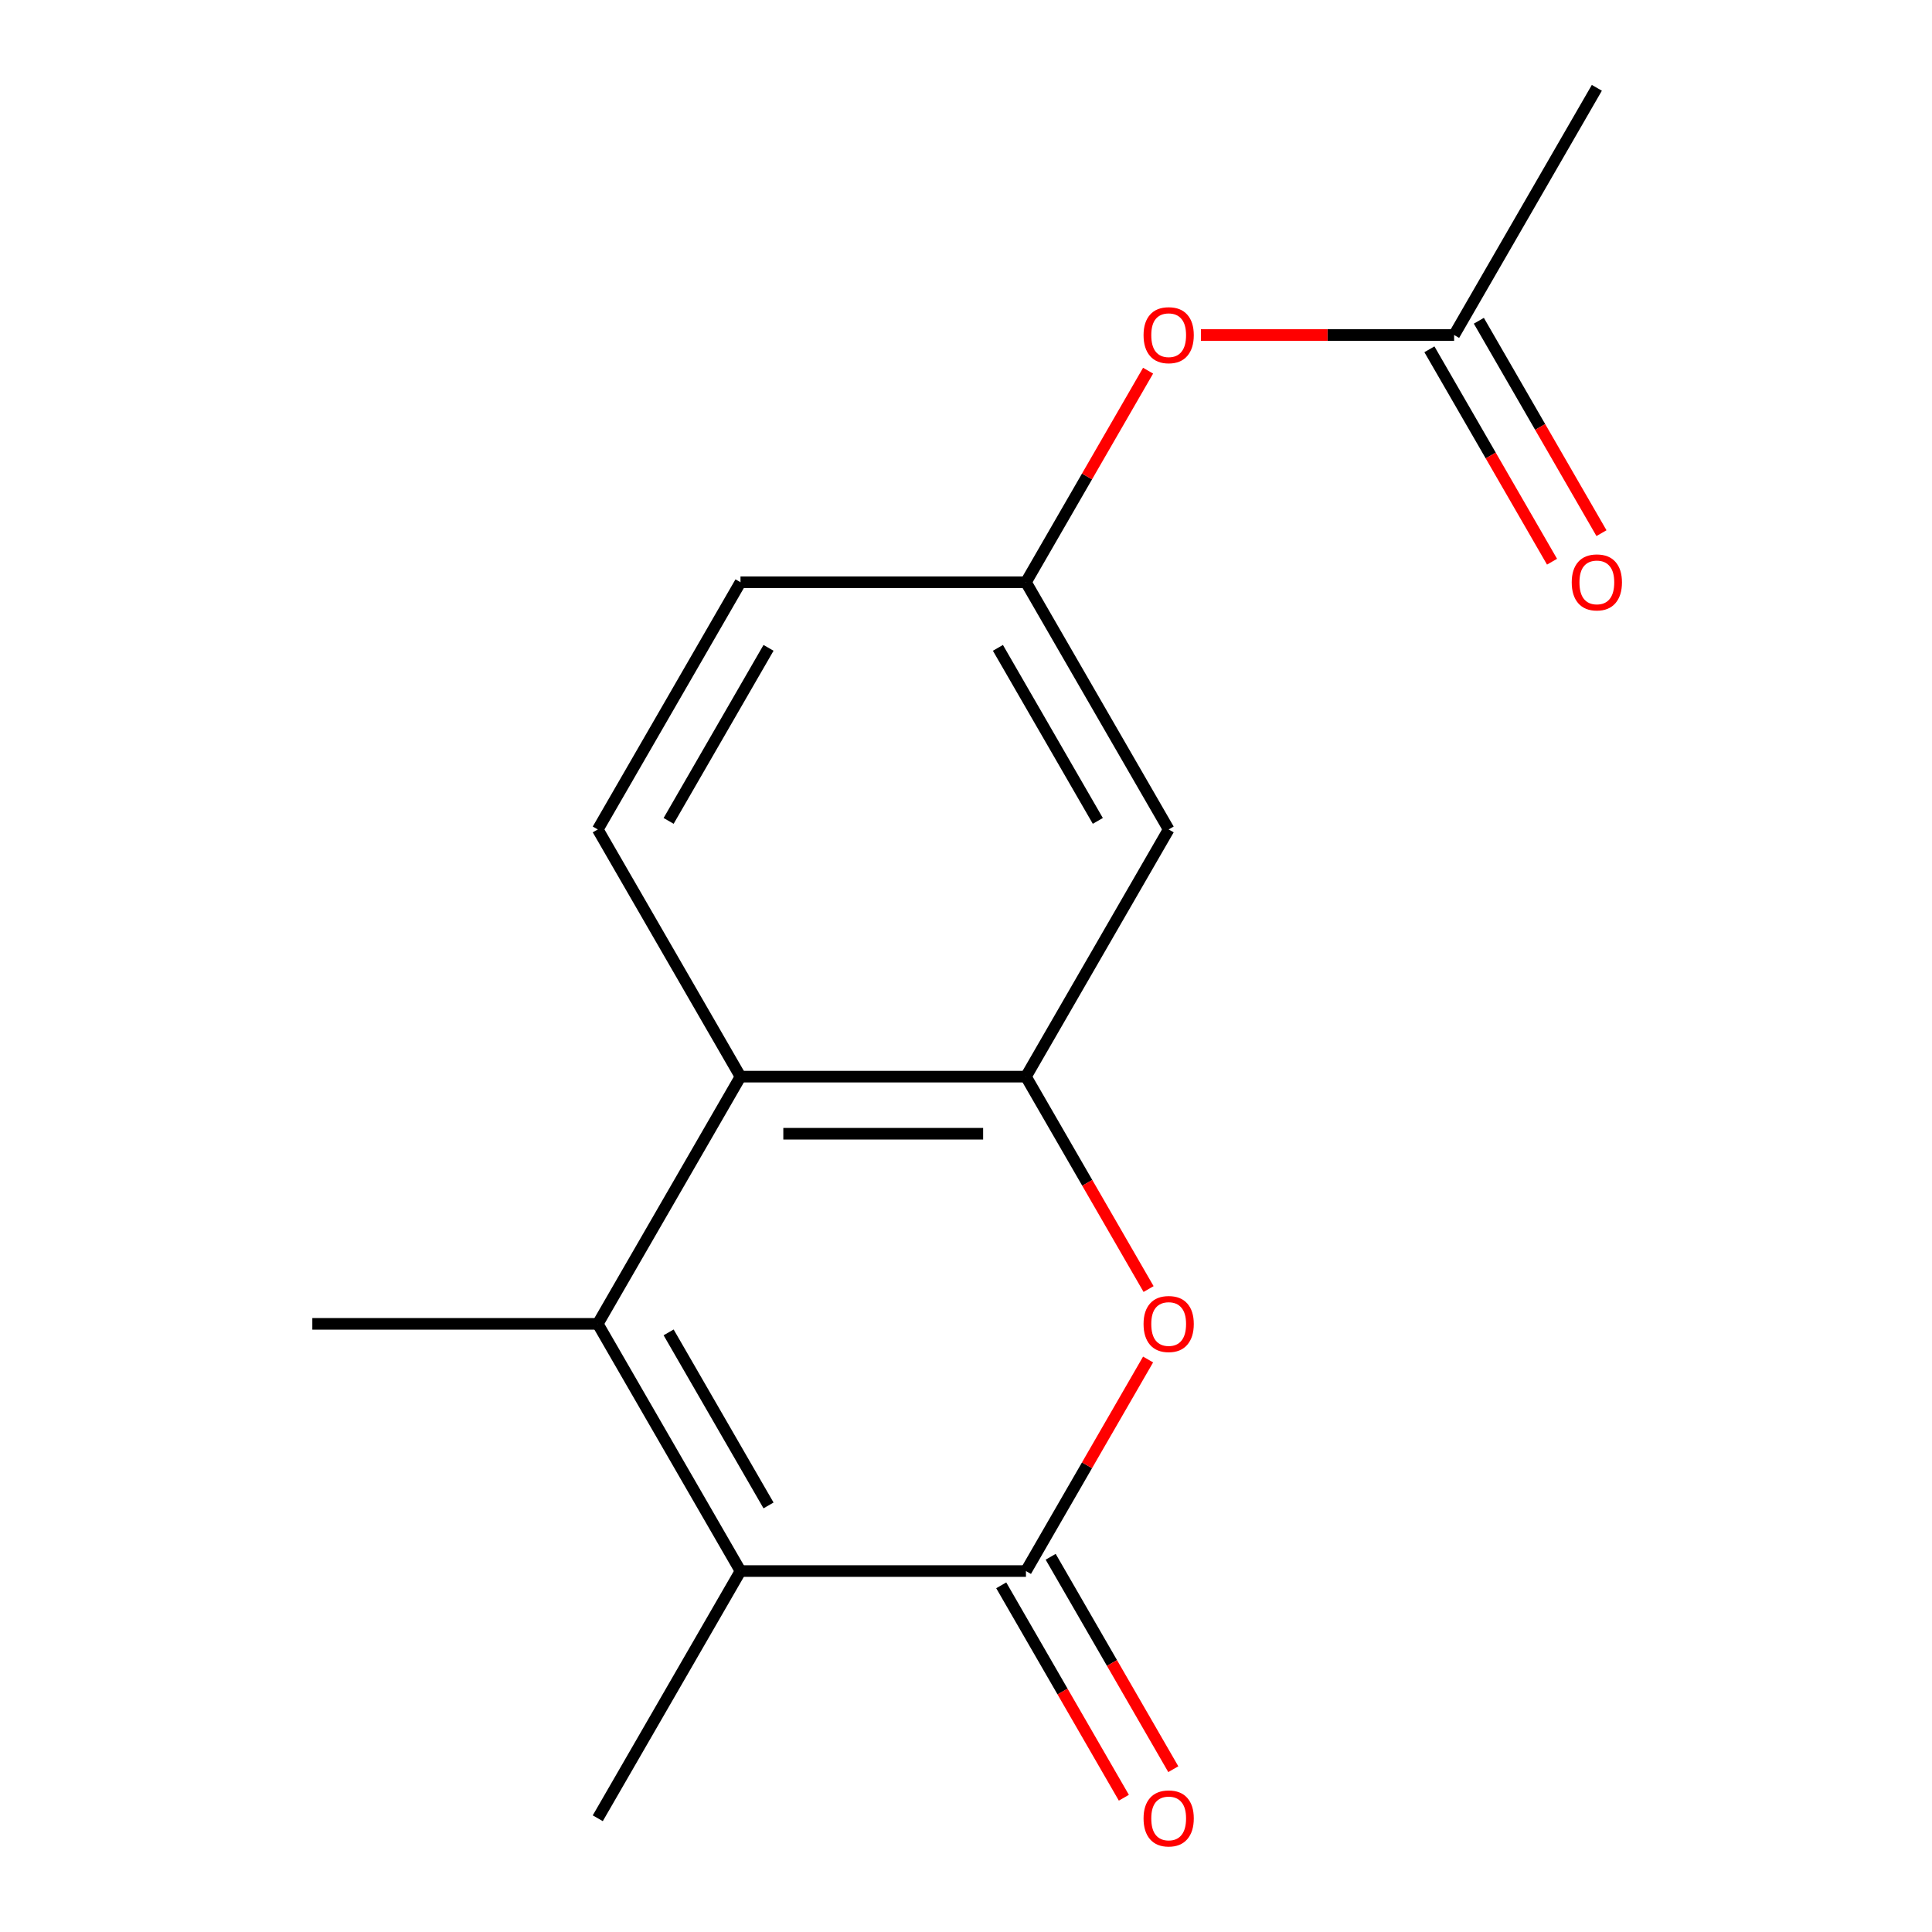 <?xml version='1.0' encoding='iso-8859-1'?>
<svg version='1.1' baseProfile='full'
              xmlns='http://www.w3.org/2000/svg'
                      xmlns:rdkit='http://www.rdkit.org/xml'
                      xmlns:xlink='http://www.w3.org/1999/xlink'
                  xml:space='preserve'
width='1000px' height='1000px' viewBox='0 0 1000 1000'>
<!-- END OF HEADER -->
<rect style='opacity:1.0;fill:#FFFFFF;stroke:none' width='1000' height='1000' x='0' y='0'> </rect>
<path class='bond-1' d='M 531.029,813.176 L 383.281,813.176' style='fill:none;fill-rule:evenodd;stroke:#000000;stroke-width:6px;stroke-linecap:butt;stroke-linejoin:miter;stroke-opacity:1' />
<path class='bond-3' d='M 531.029,813.176 L 562.639,758.427' style='fill:none;fill-rule:evenodd;stroke:#000000;stroke-width:6px;stroke-linecap:butt;stroke-linejoin:miter;stroke-opacity:1' />
<path class='bond-3' d='M 562.639,758.427 L 594.249,703.677' style='fill:none;fill-rule:evenodd;stroke:#FF0000;stroke-width:6px;stroke-linecap:butt;stroke-linejoin:miter;stroke-opacity:1' />
<path class='bond-8' d='M 518.234,820.564 L 549.971,875.534' style='fill:none;fill-rule:evenodd;stroke:#000000;stroke-width:6px;stroke-linecap:butt;stroke-linejoin:miter;stroke-opacity:1' />
<path class='bond-8' d='M 549.971,875.534 L 581.708,930.504' style='fill:none;fill-rule:evenodd;stroke:#FF0000;stroke-width:6px;stroke-linecap:butt;stroke-linejoin:miter;stroke-opacity:1' />
<path class='bond-8' d='M 543.825,805.789 L 575.562,860.759' style='fill:none;fill-rule:evenodd;stroke:#000000;stroke-width:6px;stroke-linecap:butt;stroke-linejoin:miter;stroke-opacity:1' />
<path class='bond-8' d='M 575.562,860.759 L 607.298,915.729' style='fill:none;fill-rule:evenodd;stroke:#FF0000;stroke-width:6px;stroke-linecap:butt;stroke-linejoin:miter;stroke-opacity:1' />
<path class='bond-0' d='M 309.407,685.223 L 383.281,813.176' style='fill:none;fill-rule:evenodd;stroke:#000000;stroke-width:6px;stroke-linecap:butt;stroke-linejoin:miter;stroke-opacity:1' />
<path class='bond-0' d='M 346.079,689.641 L 397.791,779.209' style='fill:none;fill-rule:evenodd;stroke:#000000;stroke-width:6px;stroke-linecap:butt;stroke-linejoin:miter;stroke-opacity:1' />
<path class='bond-13' d='M 309.407,685.223 L 161.659,685.223' style='fill:none;fill-rule:evenodd;stroke:#000000;stroke-width:6px;stroke-linecap:butt;stroke-linejoin:miter;stroke-opacity:1' />
<path class='bond-16' d='M 309.407,685.223 L 383.281,557.269' style='fill:none;fill-rule:evenodd;stroke:#000000;stroke-width:6px;stroke-linecap:butt;stroke-linejoin:miter;stroke-opacity:1' />
<path class='bond-14' d='M 383.281,813.176 L 309.407,941.13' style='fill:none;fill-rule:evenodd;stroke:#000000;stroke-width:6px;stroke-linecap:butt;stroke-linejoin:miter;stroke-opacity:1' />
<path class='bond-2' d='M 531.029,557.269 L 562.766,612.239' style='fill:none;fill-rule:evenodd;stroke:#000000;stroke-width:6px;stroke-linecap:butt;stroke-linejoin:miter;stroke-opacity:1' />
<path class='bond-2' d='M 562.766,612.239 L 594.503,667.209' style='fill:none;fill-rule:evenodd;stroke:#FF0000;stroke-width:6px;stroke-linecap:butt;stroke-linejoin:miter;stroke-opacity:1' />
<path class='bond-4' d='M 531.029,557.269 L 383.281,557.269' style='fill:none;fill-rule:evenodd;stroke:#000000;stroke-width:6px;stroke-linecap:butt;stroke-linejoin:miter;stroke-opacity:1' />
<path class='bond-4' d='M 508.867,586.819 L 405.443,586.819' style='fill:none;fill-rule:evenodd;stroke:#000000;stroke-width:6px;stroke-linecap:butt;stroke-linejoin:miter;stroke-opacity:1' />
<path class='bond-5' d='M 531.029,557.269 L 604.903,429.316' style='fill:none;fill-rule:evenodd;stroke:#000000;stroke-width:6px;stroke-linecap:butt;stroke-linejoin:miter;stroke-opacity:1' />
<path class='bond-6' d='M 383.281,557.269 L 309.407,429.316' style='fill:none;fill-rule:evenodd;stroke:#000000;stroke-width:6px;stroke-linecap:butt;stroke-linejoin:miter;stroke-opacity:1' />
<path class='bond-9' d='M 604.903,429.316 L 531.029,301.362' style='fill:none;fill-rule:evenodd;stroke:#000000;stroke-width:6px;stroke-linecap:butt;stroke-linejoin:miter;stroke-opacity:1' />
<path class='bond-9' d='M 568.231,424.897 L 516.52,335.33' style='fill:none;fill-rule:evenodd;stroke:#000000;stroke-width:6px;stroke-linecap:butt;stroke-linejoin:miter;stroke-opacity:1' />
<path class='bond-17' d='M 309.407,429.316 L 383.281,301.362' style='fill:none;fill-rule:evenodd;stroke:#000000;stroke-width:6px;stroke-linecap:butt;stroke-linejoin:miter;stroke-opacity:1' />
<path class='bond-17' d='M 346.079,424.897 L 397.791,335.33' style='fill:none;fill-rule:evenodd;stroke:#000000;stroke-width:6px;stroke-linecap:butt;stroke-linejoin:miter;stroke-opacity:1' />
<path class='bond-7' d='M 752.651,173.408 L 687.124,173.408' style='fill:none;fill-rule:evenodd;stroke:#000000;stroke-width:6px;stroke-linecap:butt;stroke-linejoin:miter;stroke-opacity:1' />
<path class='bond-7' d='M 687.124,173.408 L 621.597,173.408' style='fill:none;fill-rule:evenodd;stroke:#FF0000;stroke-width:6px;stroke-linecap:butt;stroke-linejoin:miter;stroke-opacity:1' />
<path class='bond-11' d='M 739.856,180.796 L 771.593,235.766' style='fill:none;fill-rule:evenodd;stroke:#000000;stroke-width:6px;stroke-linecap:butt;stroke-linejoin:miter;stroke-opacity:1' />
<path class='bond-11' d='M 771.593,235.766 L 803.33,290.736' style='fill:none;fill-rule:evenodd;stroke:#FF0000;stroke-width:6px;stroke-linecap:butt;stroke-linejoin:miter;stroke-opacity:1' />
<path class='bond-11' d='M 765.447,166.021 L 797.184,220.991' style='fill:none;fill-rule:evenodd;stroke:#000000;stroke-width:6px;stroke-linecap:butt;stroke-linejoin:miter;stroke-opacity:1' />
<path class='bond-11' d='M 797.184,220.991 L 828.921,275.961' style='fill:none;fill-rule:evenodd;stroke:#FF0000;stroke-width:6px;stroke-linecap:butt;stroke-linejoin:miter;stroke-opacity:1' />
<path class='bond-15' d='M 752.651,173.408 L 826.526,45.455' style='fill:none;fill-rule:evenodd;stroke:#000000;stroke-width:6px;stroke-linecap:butt;stroke-linejoin:miter;stroke-opacity:1' />
<path class='bond-10' d='M 531.029,301.362 L 562.639,246.612' style='fill:none;fill-rule:evenodd;stroke:#000000;stroke-width:6px;stroke-linecap:butt;stroke-linejoin:miter;stroke-opacity:1' />
<path class='bond-10' d='M 562.639,246.612 L 594.249,191.862' style='fill:none;fill-rule:evenodd;stroke:#FF0000;stroke-width:6px;stroke-linecap:butt;stroke-linejoin:miter;stroke-opacity:1' />
<path class='bond-12' d='M 531.029,301.362 L 383.281,301.362' style='fill:none;fill-rule:evenodd;stroke:#000000;stroke-width:6px;stroke-linecap:butt;stroke-linejoin:miter;stroke-opacity:1' />
<path  class='atom-4' d='M 591.903 685.303
Q 591.903 678.503, 595.263 674.703
Q 598.623 670.903, 604.903 670.903
Q 611.183 670.903, 614.543 674.703
Q 617.903 678.503, 617.903 685.303
Q 617.903 692.183, 614.503 696.103
Q 611.103 699.983, 604.903 699.983
Q 598.663 699.983, 595.263 696.103
Q 591.903 692.223, 591.903 685.303
M 604.903 696.783
Q 609.223 696.783, 611.543 693.903
Q 613.903 690.983, 613.903 685.303
Q 613.903 679.743, 611.543 676.943
Q 609.223 674.103, 604.903 674.103
Q 600.583 674.103, 598.223 676.903
Q 595.903 679.703, 595.903 685.303
Q 595.903 691.023, 598.223 693.903
Q 600.583 696.783, 604.903 696.783
' fill='#FF0000'/>
<path  class='atom-9' d='M 591.903 941.21
Q 591.903 934.41, 595.263 930.61
Q 598.623 926.81, 604.903 926.81
Q 611.183 926.81, 614.543 930.61
Q 617.903 934.41, 617.903 941.21
Q 617.903 948.09, 614.503 952.01
Q 611.103 955.89, 604.903 955.89
Q 598.663 955.89, 595.263 952.01
Q 591.903 948.13, 591.903 941.21
M 604.903 952.69
Q 609.223 952.69, 611.543 949.81
Q 613.903 946.89, 613.903 941.21
Q 613.903 935.65, 611.543 932.85
Q 609.223 930.01, 604.903 930.01
Q 600.583 930.01, 598.223 932.81
Q 595.903 935.61, 595.903 941.21
Q 595.903 946.93, 598.223 949.81
Q 600.583 952.69, 604.903 952.69
' fill='#FF0000'/>
<path  class='atom-11' d='M 591.903 173.488
Q 591.903 166.688, 595.263 162.888
Q 598.623 159.088, 604.903 159.088
Q 611.183 159.088, 614.543 162.888
Q 617.903 166.688, 617.903 173.488
Q 617.903 180.368, 614.503 184.288
Q 611.103 188.168, 604.903 188.168
Q 598.663 188.168, 595.263 184.288
Q 591.903 180.408, 591.903 173.488
M 604.903 184.968
Q 609.223 184.968, 611.543 182.088
Q 613.903 179.168, 613.903 173.488
Q 613.903 167.928, 611.543 165.128
Q 609.223 162.288, 604.903 162.288
Q 600.583 162.288, 598.223 165.088
Q 595.903 167.888, 595.903 173.488
Q 595.903 179.208, 598.223 182.088
Q 600.583 184.968, 604.903 184.968
' fill='#FF0000'/>
<path  class='atom-12' d='M 813.526 301.442
Q 813.526 294.642, 816.886 290.842
Q 820.246 287.042, 826.526 287.042
Q 832.806 287.042, 836.166 290.842
Q 839.526 294.642, 839.526 301.442
Q 839.526 308.322, 836.126 312.242
Q 832.726 316.122, 826.526 316.122
Q 820.286 316.122, 816.886 312.242
Q 813.526 308.362, 813.526 301.442
M 826.526 312.922
Q 830.846 312.922, 833.166 310.042
Q 835.526 307.122, 835.526 301.442
Q 835.526 295.882, 833.166 293.082
Q 830.846 290.242, 826.526 290.242
Q 822.206 290.242, 819.846 293.042
Q 817.526 295.842, 817.526 301.442
Q 817.526 307.162, 819.846 310.042
Q 822.206 312.922, 826.526 312.922
' fill='#FF0000'/>
</svg>
